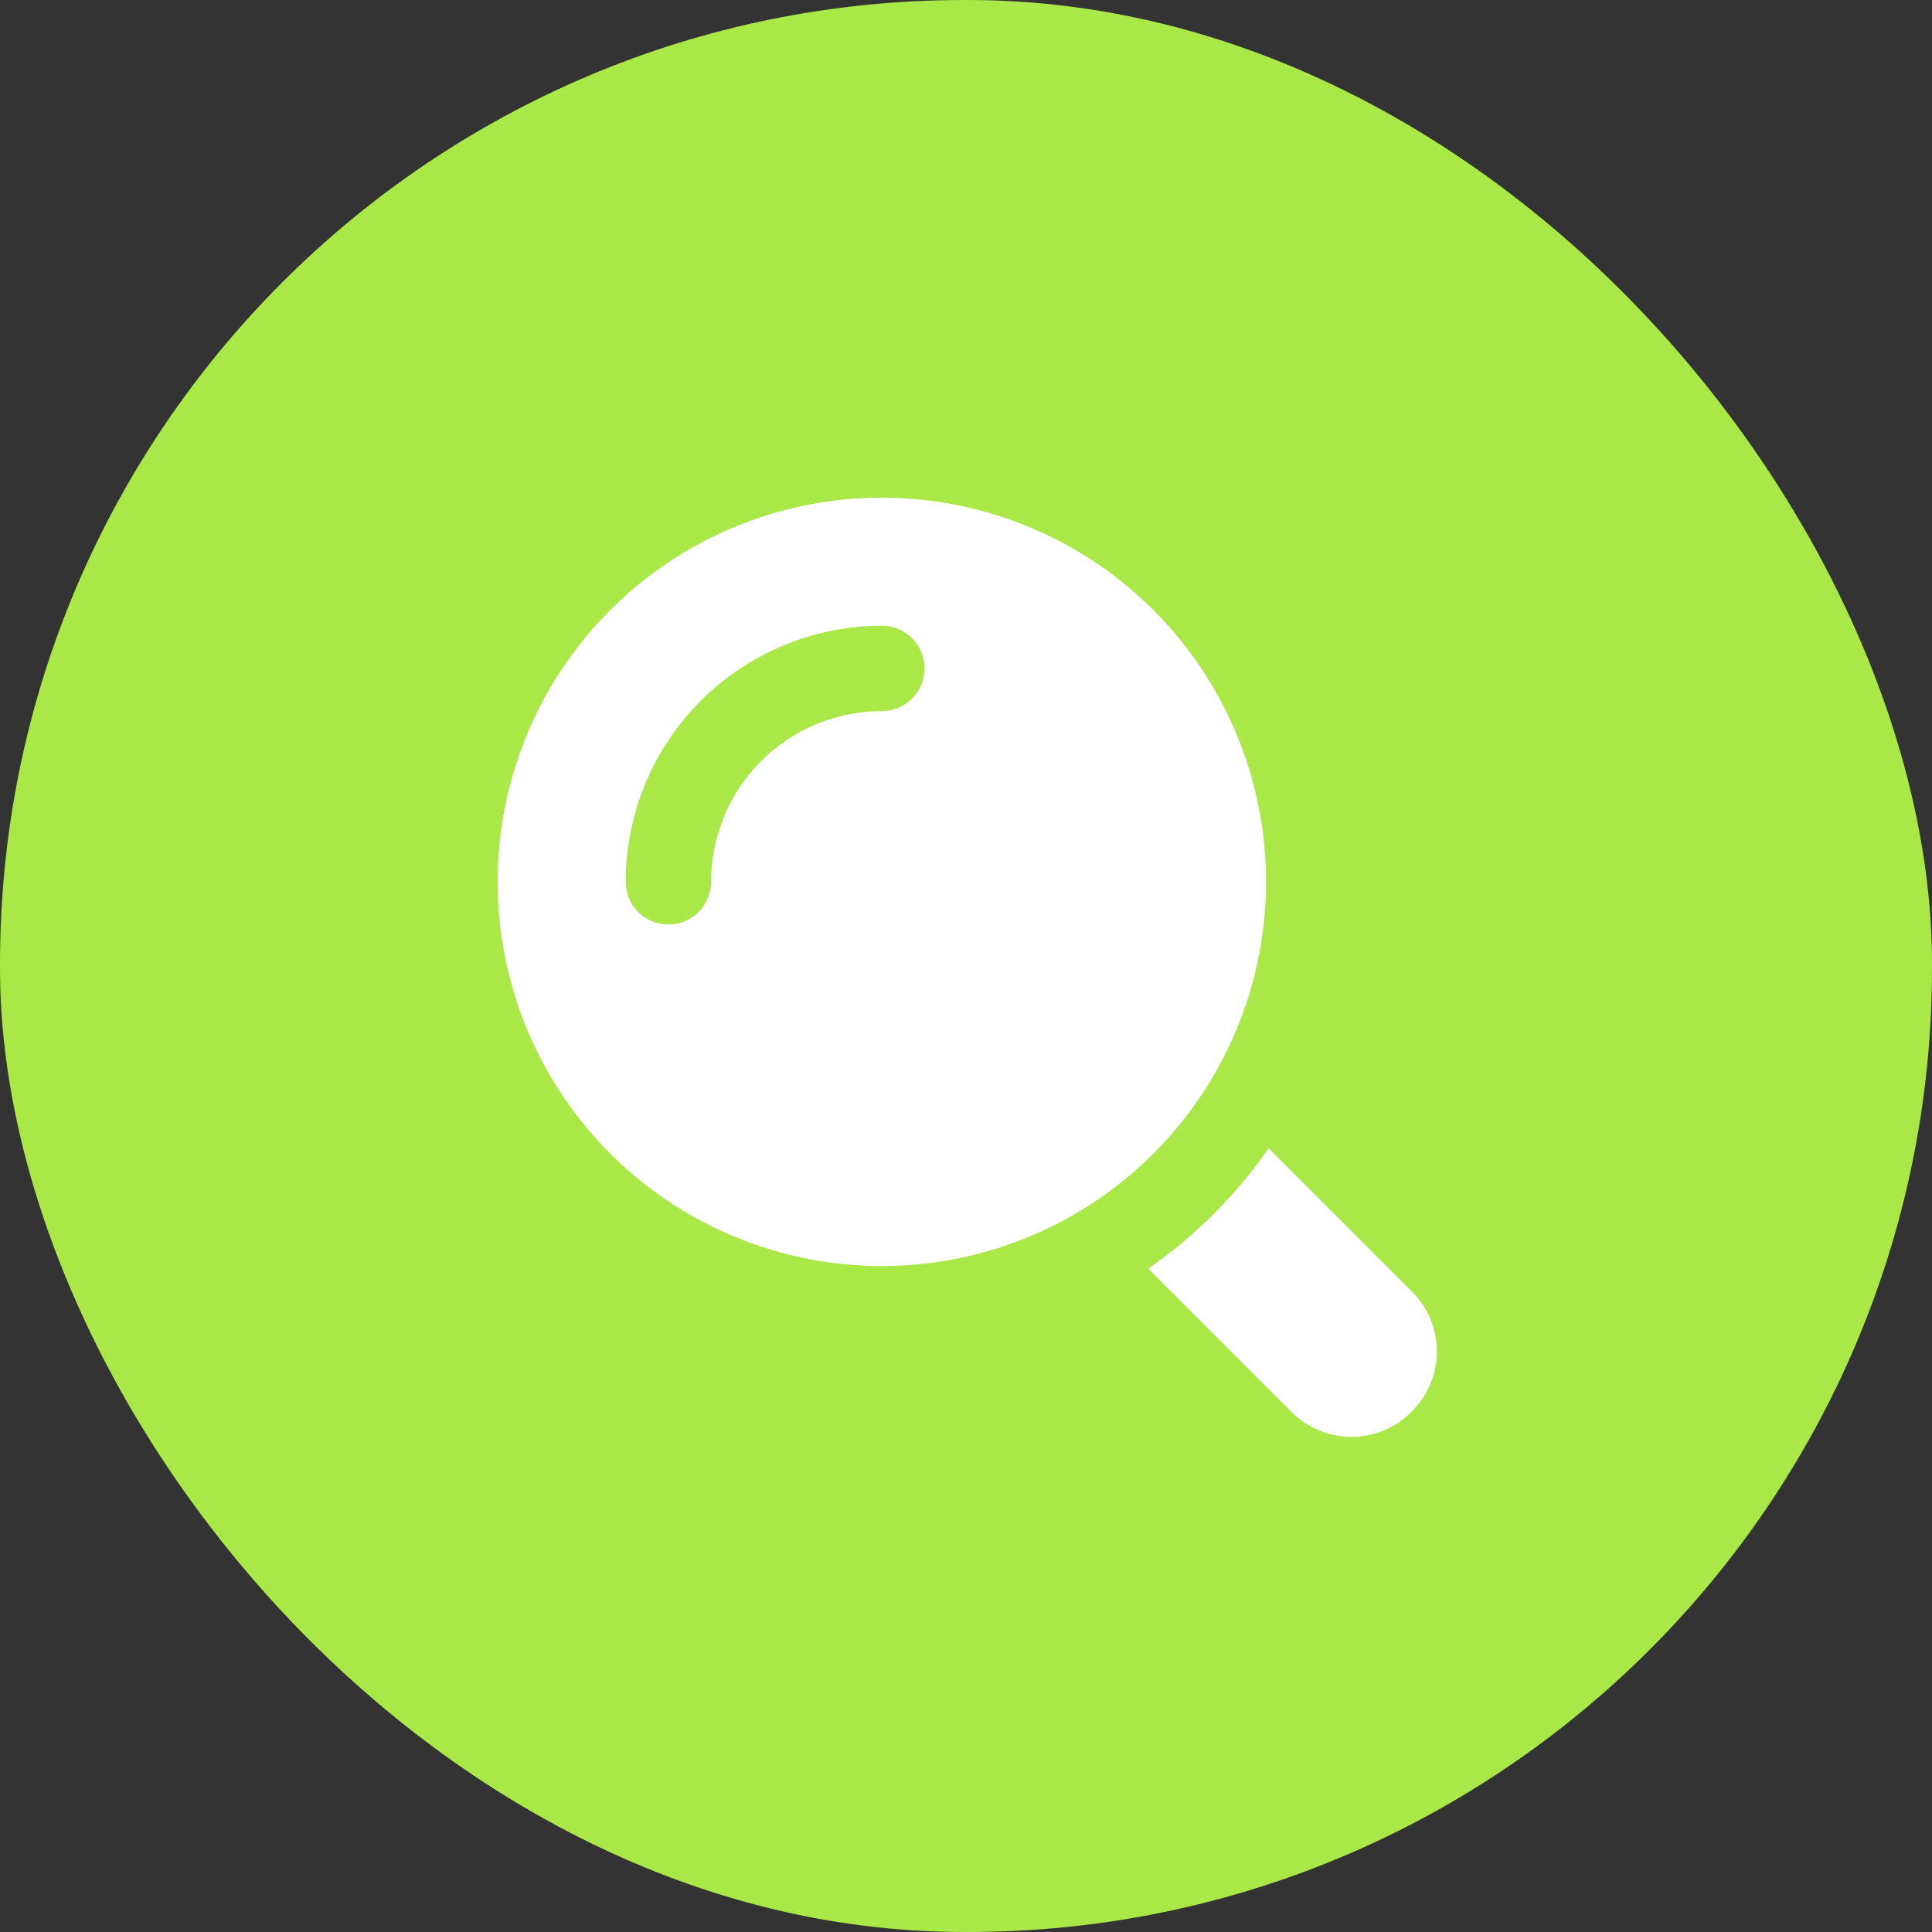 <?xml version="1.0" encoding="UTF-8"?> <svg xmlns="http://www.w3.org/2000/svg" width="66" height="66" viewBox="0 0 66 66" fill="none"><rect x="0" y="0" width="66" height="66" fill="#333333" stroke="none"/> <rect width="66" height="66" rx="32.926" fill="#A9E846"></rect> <path d="M48.223 48.223C47.955 48.496 47.635 48.714 47.282 48.862C46.929 49.011 46.55 49.087 46.167 49.087C45.784 49.087 45.405 49.011 45.052 48.862C44.699 48.714 44.379 48.496 44.111 48.223L39.225 43.337C40.833 42.226 42.226 40.833 43.338 39.225L48.223 44.111C48.497 44.379 48.714 44.698 48.862 45.051C49.011 45.405 49.087 45.784 49.087 46.167C49.087 46.55 49.011 46.929 48.862 47.282C48.714 47.635 48.497 47.955 48.223 48.223Z" fill="white"></path> <path d="M30.125 17C27.529 17 24.991 17.77 22.833 19.212C20.675 20.654 18.992 22.704 17.999 25.102C17.006 27.501 16.746 30.14 17.252 32.686C17.759 35.232 19.009 37.57 20.844 39.406C22.68 41.241 25.018 42.491 27.564 42.998C30.11 43.504 32.749 43.244 35.148 42.251C37.546 41.258 39.596 39.575 41.038 37.417C42.48 35.258 43.25 32.721 43.25 30.125C43.25 26.644 41.867 23.306 39.406 20.844C36.944 18.383 33.606 17 30.125 17ZM30.125 24.292C28.578 24.292 27.094 24.906 26 26C24.906 27.094 24.292 28.578 24.292 30.125C24.292 30.512 24.138 30.883 23.864 31.156C23.591 31.43 23.22 31.583 22.833 31.583C22.447 31.583 22.076 31.43 21.802 31.156C21.529 30.883 21.375 30.512 21.375 30.125C21.377 27.805 22.3 25.581 23.94 23.94C25.581 22.3 27.805 21.377 30.125 21.375C30.512 21.375 30.883 21.529 31.156 21.802C31.43 22.076 31.583 22.447 31.583 22.833C31.583 23.22 31.43 23.591 31.156 23.864C30.883 24.138 30.512 24.292 30.125 24.292Z" fill="white"></path> </svg> 
